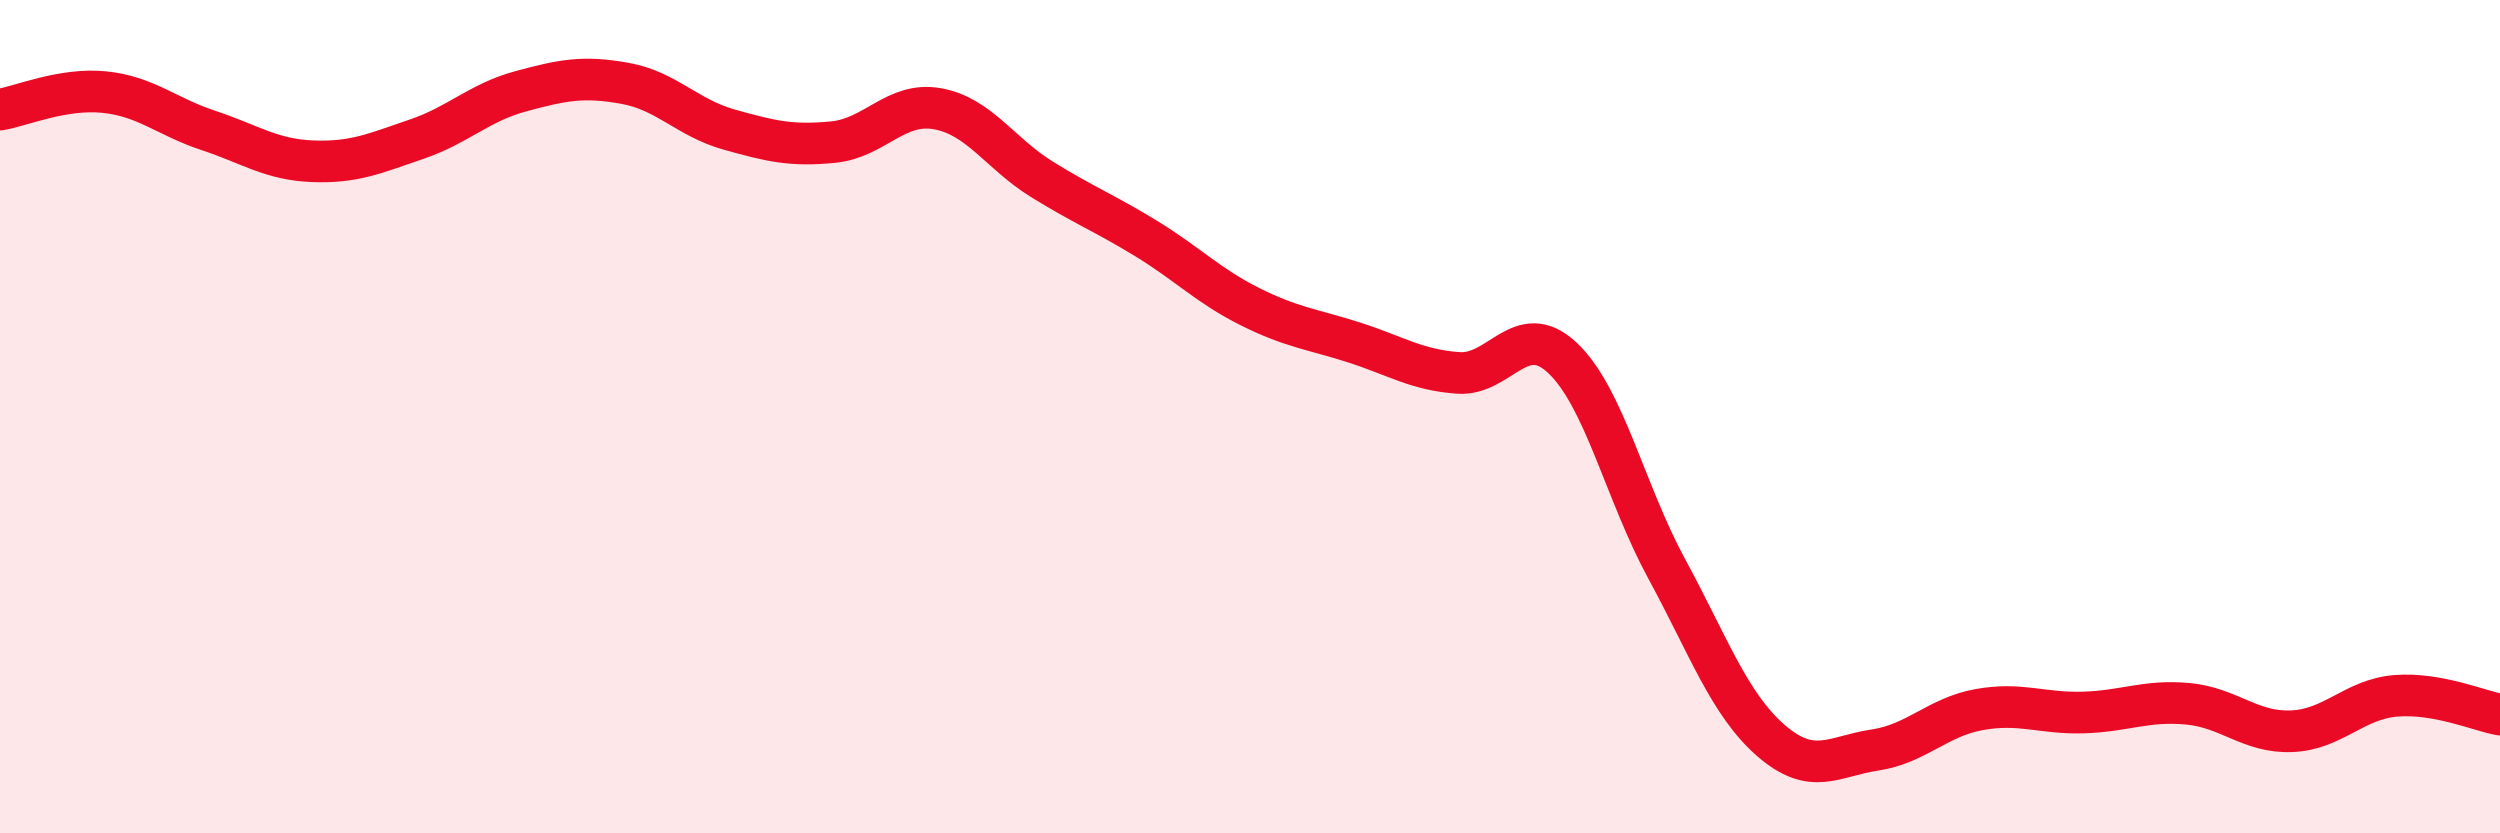 
    <svg width="60" height="20" viewBox="0 0 60 20" xmlns="http://www.w3.org/2000/svg">
      <path
        d="M 0,2.63 C 0.5,2.55 1.5,2.11 2.5,2.21 C 3.5,2.31 4,2.8 5,3.13 C 6,3.46 6.5,3.83 7.5,3.87 C 8.5,3.91 9,3.68 10,3.34 C 11,3 11.5,2.46 12.5,2.19 C 13.5,1.92 14,1.82 15,2 C 16,2.18 16.5,2.83 17.5,3.11 C 18.5,3.39 19,3.51 20,3.41 C 21,3.31 21.5,2.43 22.5,2.61 C 23.5,2.79 24,3.68 25,4.3 C 26,4.92 26.5,5.11 27.5,5.72 C 28.5,6.33 29,6.86 30,7.36 C 31,7.86 31.5,7.9 32.5,8.22 C 33.5,8.54 34,8.88 35,8.95 C 36,9.02 36.5,7.65 37.5,8.59 C 38.5,9.53 39,11.81 40,13.65 C 41,15.49 41.5,16.9 42.5,17.77 C 43.5,18.64 44,18.15 45,18 C 46,17.85 46.5,17.21 47.5,17.03 C 48.5,16.85 49,17.13 50,17.1 C 51,17.07 51.5,16.8 52.5,16.89 C 53.5,16.98 54,17.59 55,17.55 C 56,17.51 56.5,16.78 57.5,16.7 C 58.5,16.62 59.5,17.06 60,17.15L60 20L0 20Z"
        fill="#EB0A25"
        opacity="0.1"
        stroke-linecap="round"
        stroke-linejoin="round"
      />
      <path
        d="M 0,2.63 C 0.5,2.55 1.5,2.11 2.5,2.21 C 3.5,2.31 4,2.8 5,3.13 C 6,3.46 6.5,3.83 7.5,3.87 C 8.5,3.91 9,3.68 10,3.34 C 11,3 11.5,2.46 12.5,2.19 C 13.5,1.92 14,1.82 15,2 C 16,2.18 16.5,2.83 17.5,3.11 C 18.5,3.39 19,3.51 20,3.41 C 21,3.31 21.5,2.43 22.5,2.61 C 23.5,2.79 24,3.68 25,4.3 C 26,4.92 26.5,5.11 27.5,5.72 C 28.5,6.33 29,6.86 30,7.36 C 31,7.86 31.5,7.9 32.5,8.22 C 33.5,8.54 34,8.88 35,8.95 C 36,9.02 36.5,7.65 37.5,8.59 C 38.5,9.53 39,11.81 40,13.65 C 41,15.49 41.5,16.9 42.5,17.77 C 43.5,18.64 44,18.15 45,18 C 46,17.85 46.5,17.21 47.5,17.03 C 48.5,16.85 49,17.13 50,17.1 C 51,17.07 51.5,16.8 52.5,16.89 C 53.5,16.98 54,17.59 55,17.55 C 56,17.51 56.5,16.78 57.5,16.7 C 58.5,16.62 59.5,17.06 60,17.15"
        stroke="#EB0A25"
        stroke-width="1"
        fill="none"
        stroke-linecap="round"
        stroke-linejoin="round"
      />
    </svg>
  